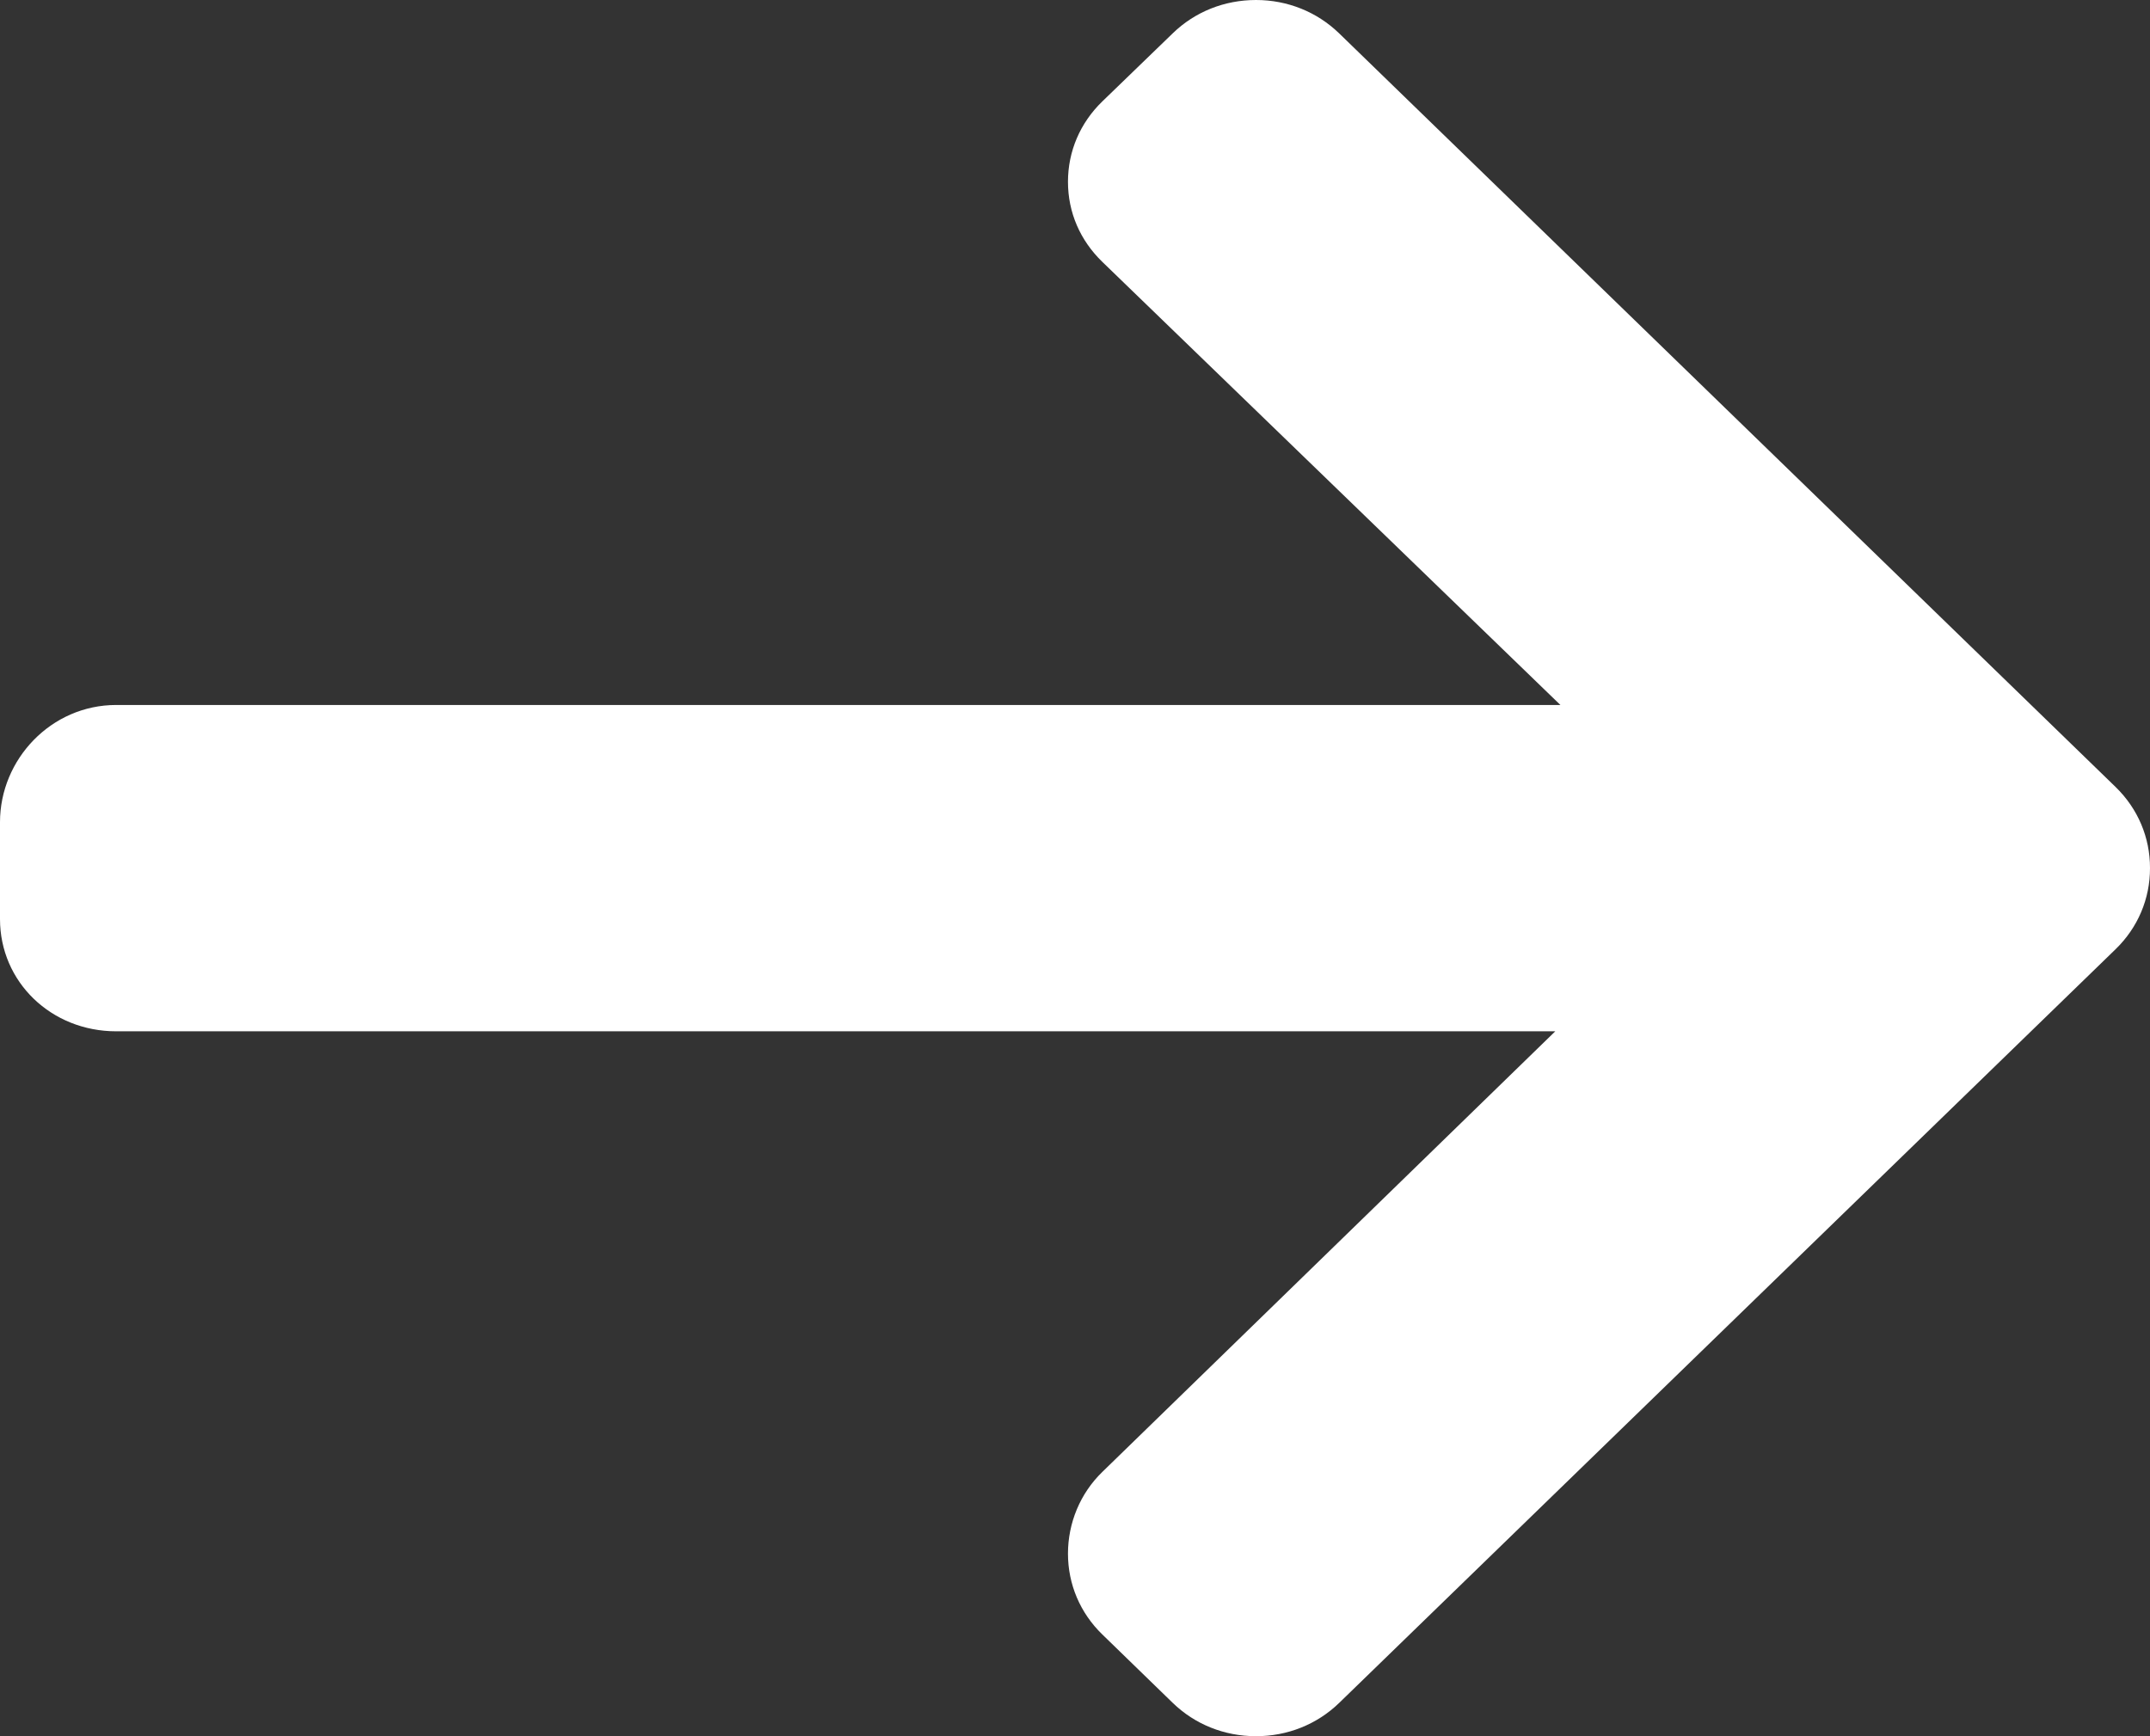 <svg width="26" height="21" viewBox="0 0 26 21" fill="none" xmlns="http://www.w3.org/2000/svg">
<rect x="0" y="0" width="26" height="21" fill="#333333" stroke="none"/>
<path d="M25.584 11.481L16.195 20.597C15.927 20.857 15.57 21 15.189 21C14.807 21 14.45 20.857 14.182 20.597L13.33 19.769C13.062 19.509 12.915 19.162 12.915 18.792C12.915 18.422 13.062 18.064 13.33 17.804L18.808 12.474H1.405C0.62 12.474 0 11.878 0 11.116V9.945C0 9.183 0.62 8.527 1.405 8.527H18.87L13.33 3.167C13.062 2.907 12.915 2.569 12.915 2.199C12.915 1.83 13.062 1.487 13.33 1.227L14.183 0.402C14.451 0.142 14.808 0 15.189 0C15.57 0 15.927 0.144 16.195 0.404L25.585 9.52C25.853 9.781 26.001 10.129 26 10.5C26.001 10.871 25.853 11.22 25.584 11.481Z" fill="white"/>
</svg>
